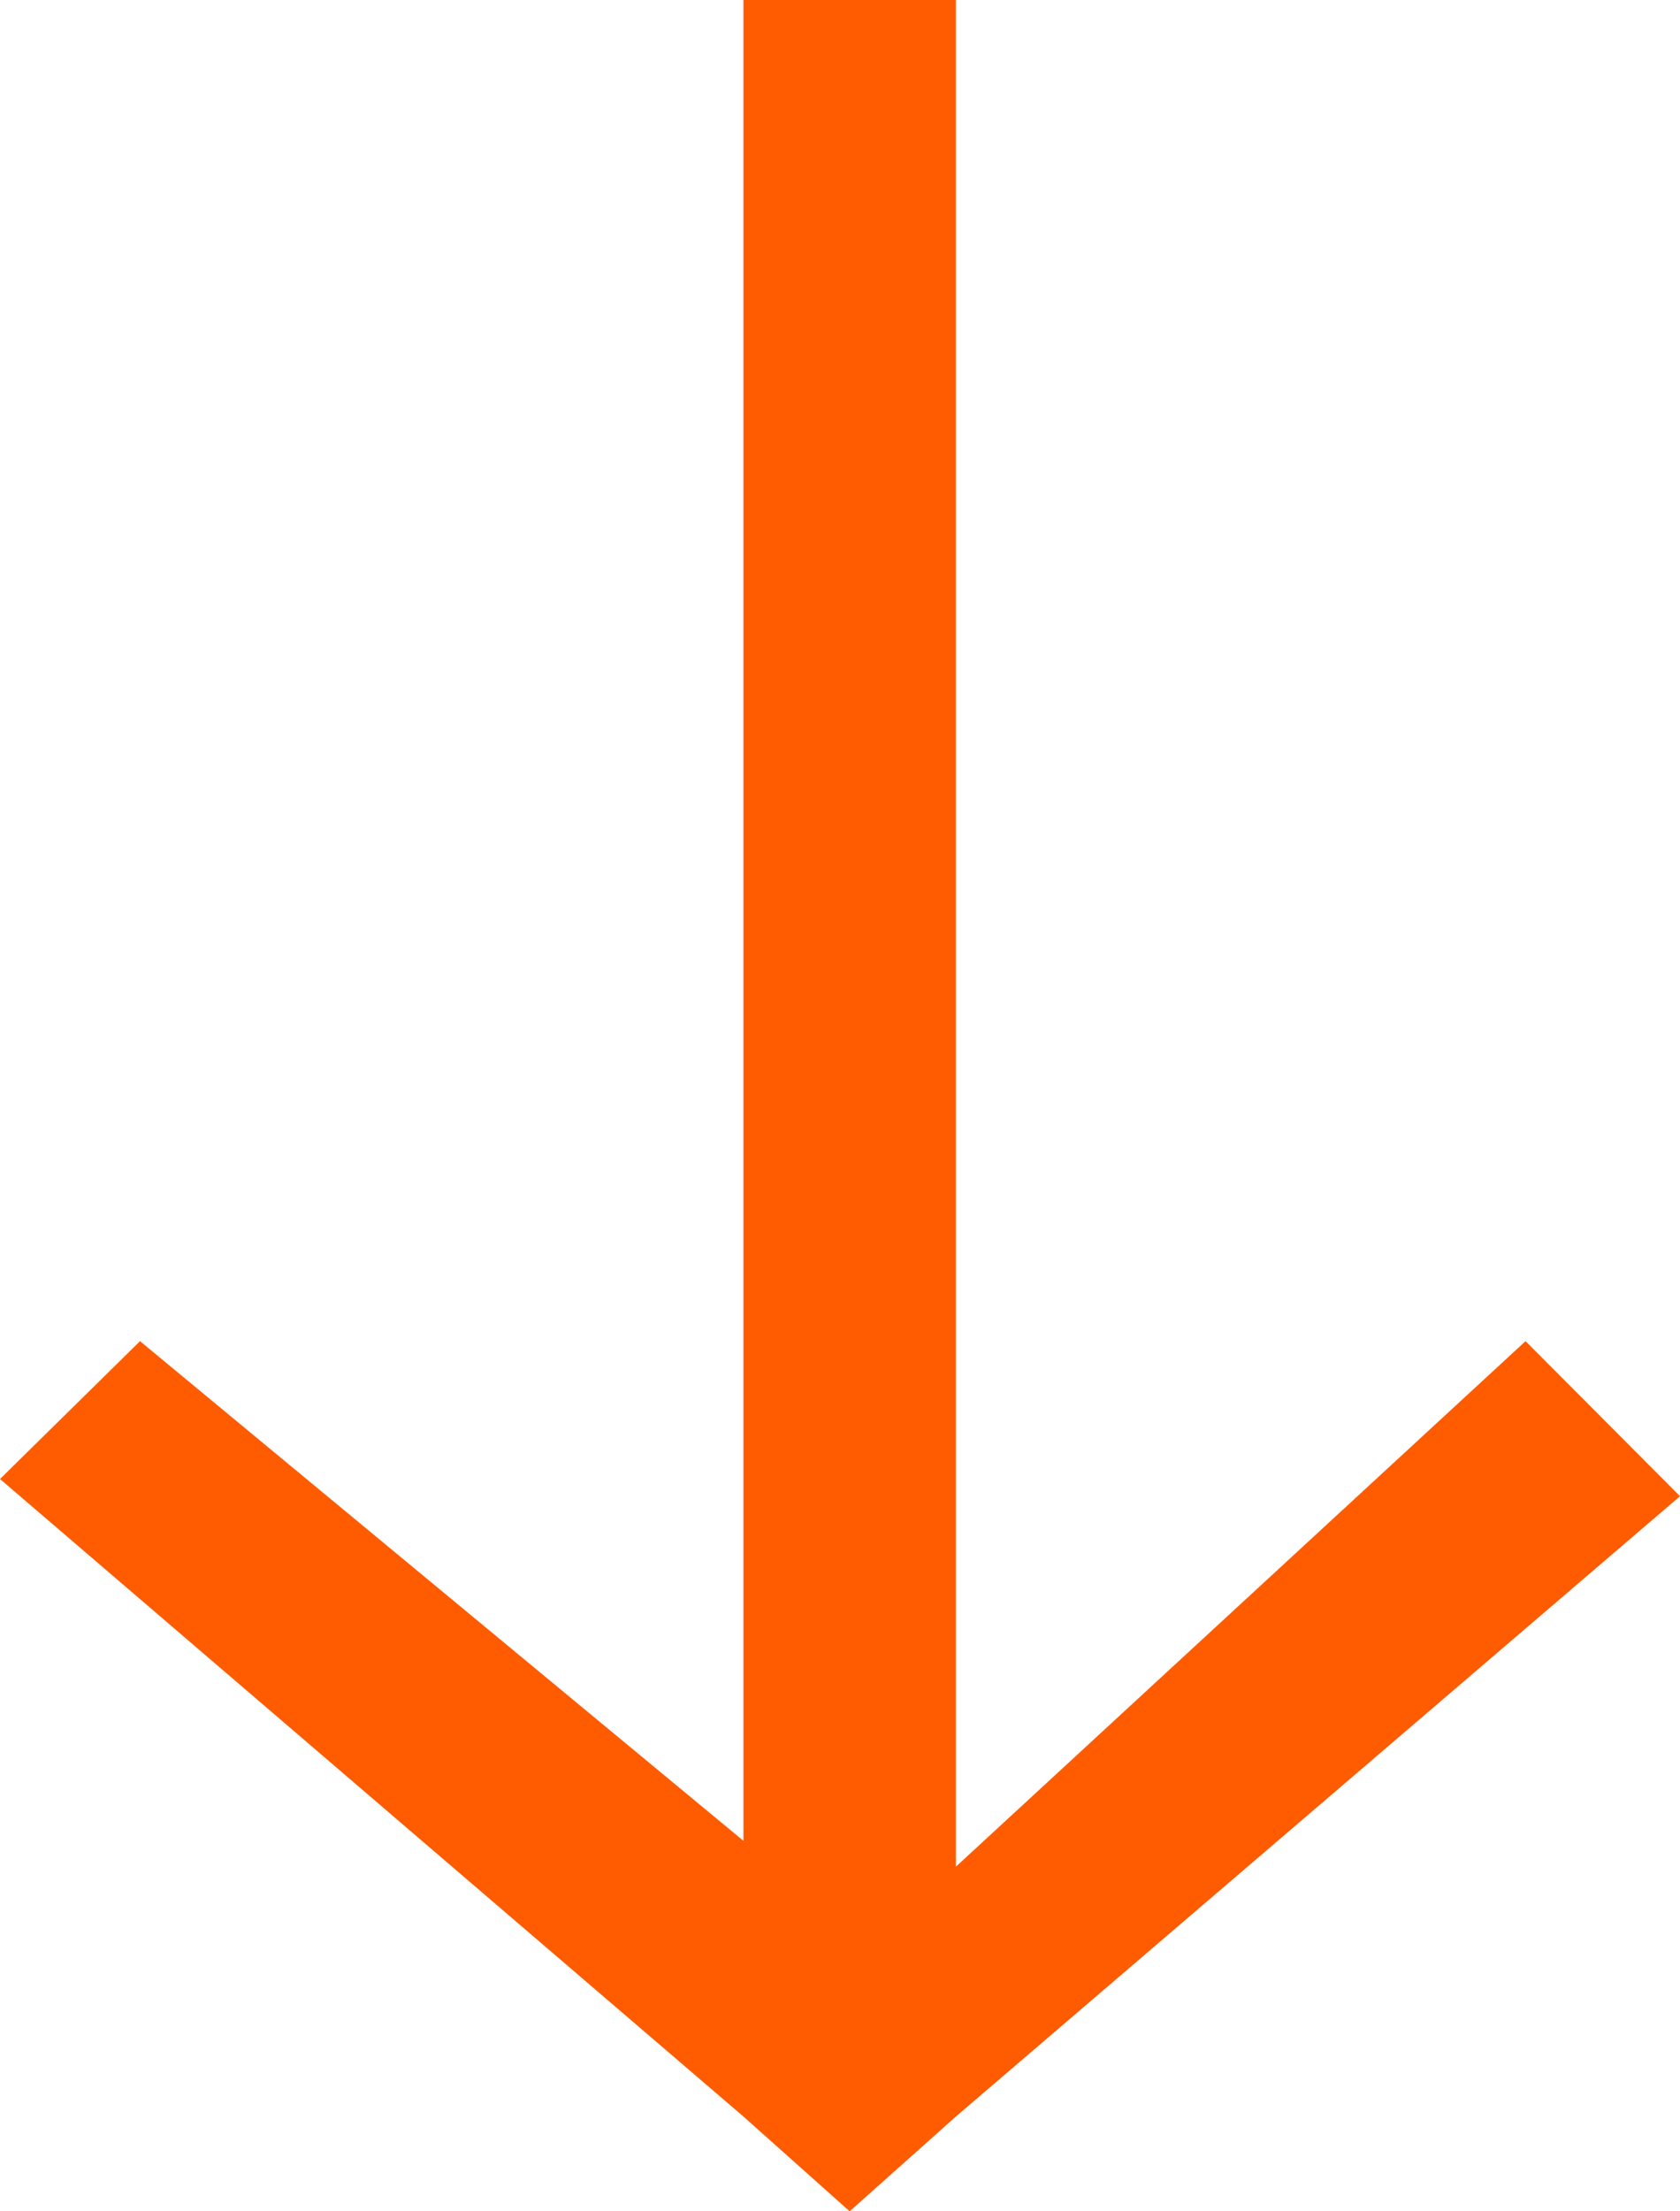 <?xml version="1.0" encoding="UTF-8"?> <svg xmlns="http://www.w3.org/2000/svg" width="38" height="50" viewBox="0 0 38 50" fill="none"> <path d="M38 33.831L21.621 47.857L19.218 50L16.816 47.857L0 33.442L3.167 30.325L16.816 41.623L16.816 0L21.621 0L21.621 42.208L34.506 30.325L38 33.831Z" fill="#FF5B00"></path> </svg> 